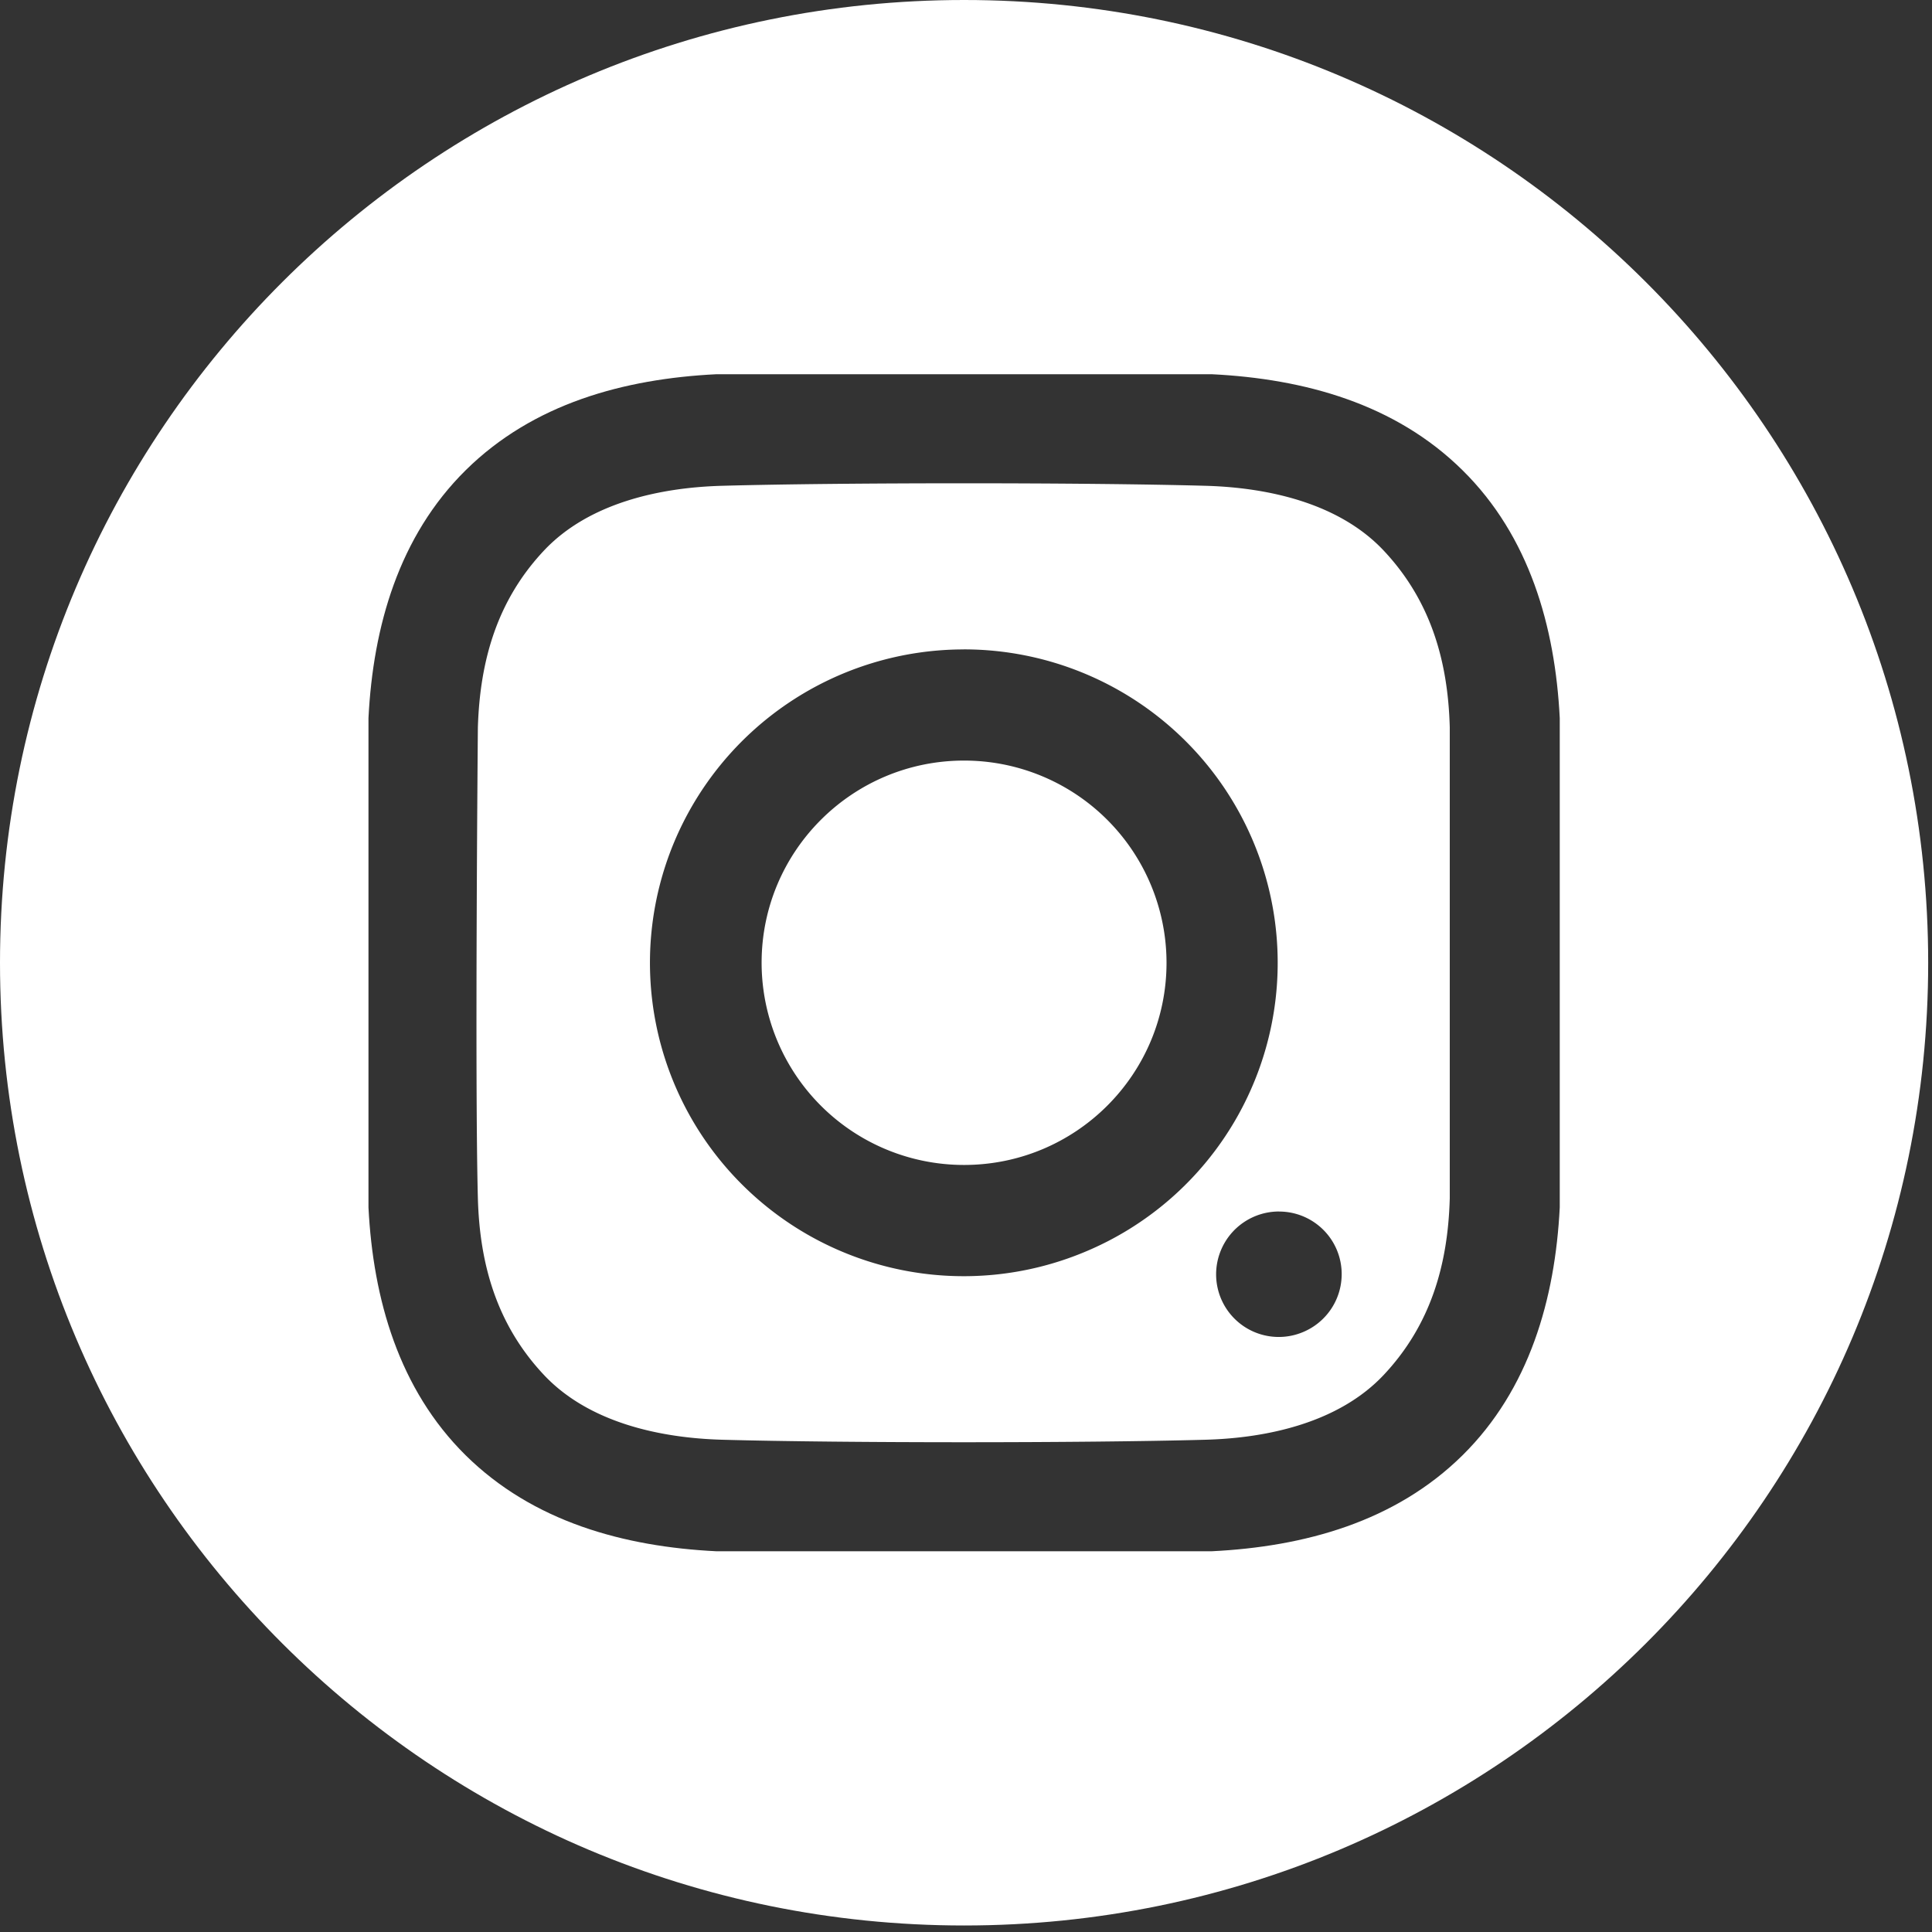<svg width="43" height="43" fill="none" xmlns="http://www.w3.org/2000/svg"><rect width="100%" height="100%" fill="#333333" stroke="none"/><path d="M21.457 16.928a4.503 4.503 0 014.506 4.5c0 2.485-2.017 4.5-4.506 4.5a4.503 4.503 0 01-4.506-4.5c0-2.485 2.018-4.5 4.506-4.5z" fill="#fff"/><path d="M21.458 42.855C9.607 42.855 0 33.263 0 21.428 0 9.593 9.607 0 21.458 0c11.85 0 21.457 9.593 21.457 21.428 0 11.834-9.607 21.427-21.457 21.427zm13.257-26.874c-.103-2.037-.676-4.046-2.163-5.514-1.501-1.483-3.522-2.036-5.582-2.138H15.946c-2.06.102-4.081.654-5.582 2.137-1.487 1.47-2.06 3.478-2.163 5.515v10.893c.103 2.037.676 4.046 2.162 5.515 1.502 1.482 3.523 2.035 5.582 2.137H26.97c2.06-.102 4.08-.654 5.582-2.137 1.487-1.47 2.06-3.478 2.163-5.515V15.98z" fill="#fff"/><path d="M26.824 32.044c-2.685.074-8.06.074-10.745 0-1.398-.038-2.982-.385-3.977-1.447-1.035-1.104-1.426-2.438-1.466-3.93-.07-2.618 0-10.478 0-10.478.046-1.492.431-2.826 1.466-3.93.995-1.062 2.58-1.41 3.977-1.447 2.685-.074 8.06-.074 10.745 0 1.398.038 2.982.385 3.977 1.447 1.035 1.104 1.426 2.438 1.466 3.93v10.478c-.04 1.492-.431 2.826-1.466 3.93-.996 1.062-2.58 1.41-3.977 1.447zm-5.373-17.59a6.991 6.991 0 00-6.453 4.305 6.965 6.965 0 001.514 7.601 6.987 6.987 0 007.612 1.512 6.968 6.968 0 002.266-11.376 6.99 6.99 0 00-4.939-2.043zm7.014 12.51a1.399 1.399 0 00-1.29.86A1.394 1.394 0 0029 29.648a1.397 1.397 0 00.756-1.823 1.393 1.393 0 00-1.29-.86z" fill="#fff"/></svg>